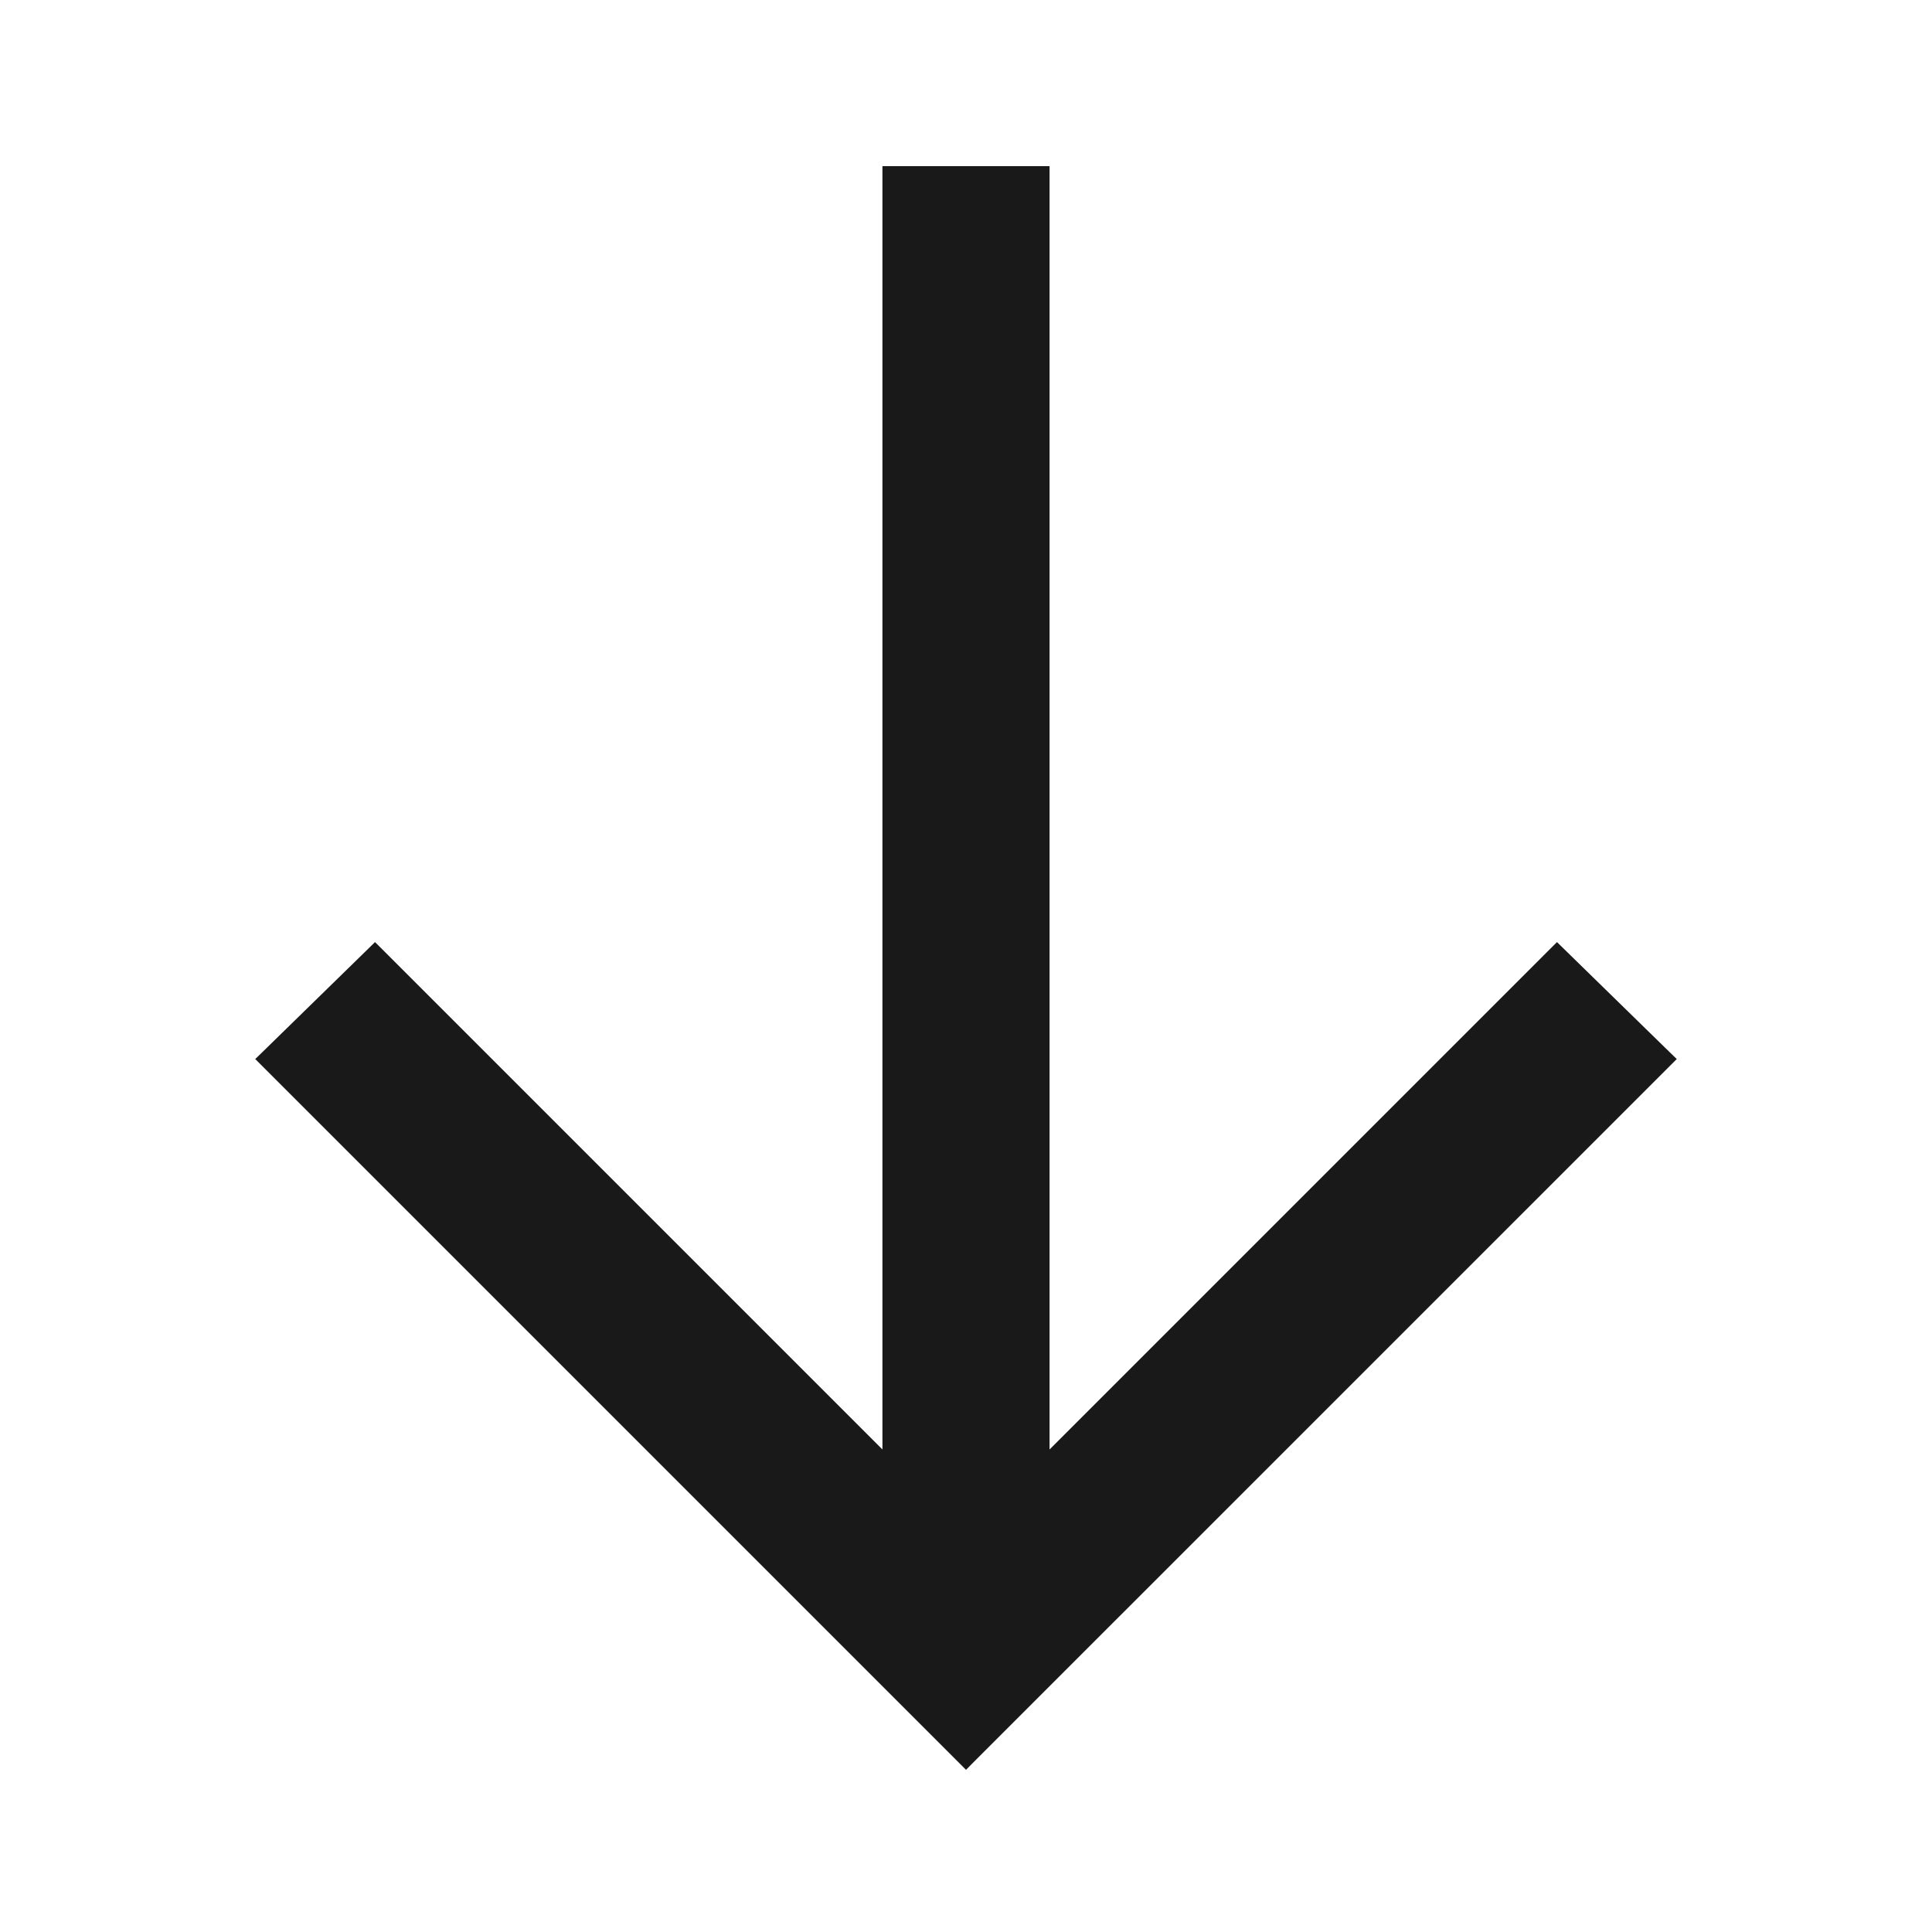 <svg width="54" height="54" viewBox="0 0 54 54" fill="none" xmlns="http://www.w3.org/2000/svg">
<path d="M7.419 29.509L7.323 29.602L7.418 29.697L26.906 49.185L27 49.279L27.093 49.185L46.582 29.697L46.677 29.602L46.581 29.509L43.612 26.609L43.519 26.518L43.426 26.61L29.203 40.833V4.908V4.776H29.071H24.929H24.797V4.908V40.833L10.574 26.61L10.481 26.518L10.388 26.609L7.419 29.509Z" fill="#191919" stroke="#191919" stroke-width="0.265"/>
</svg>
